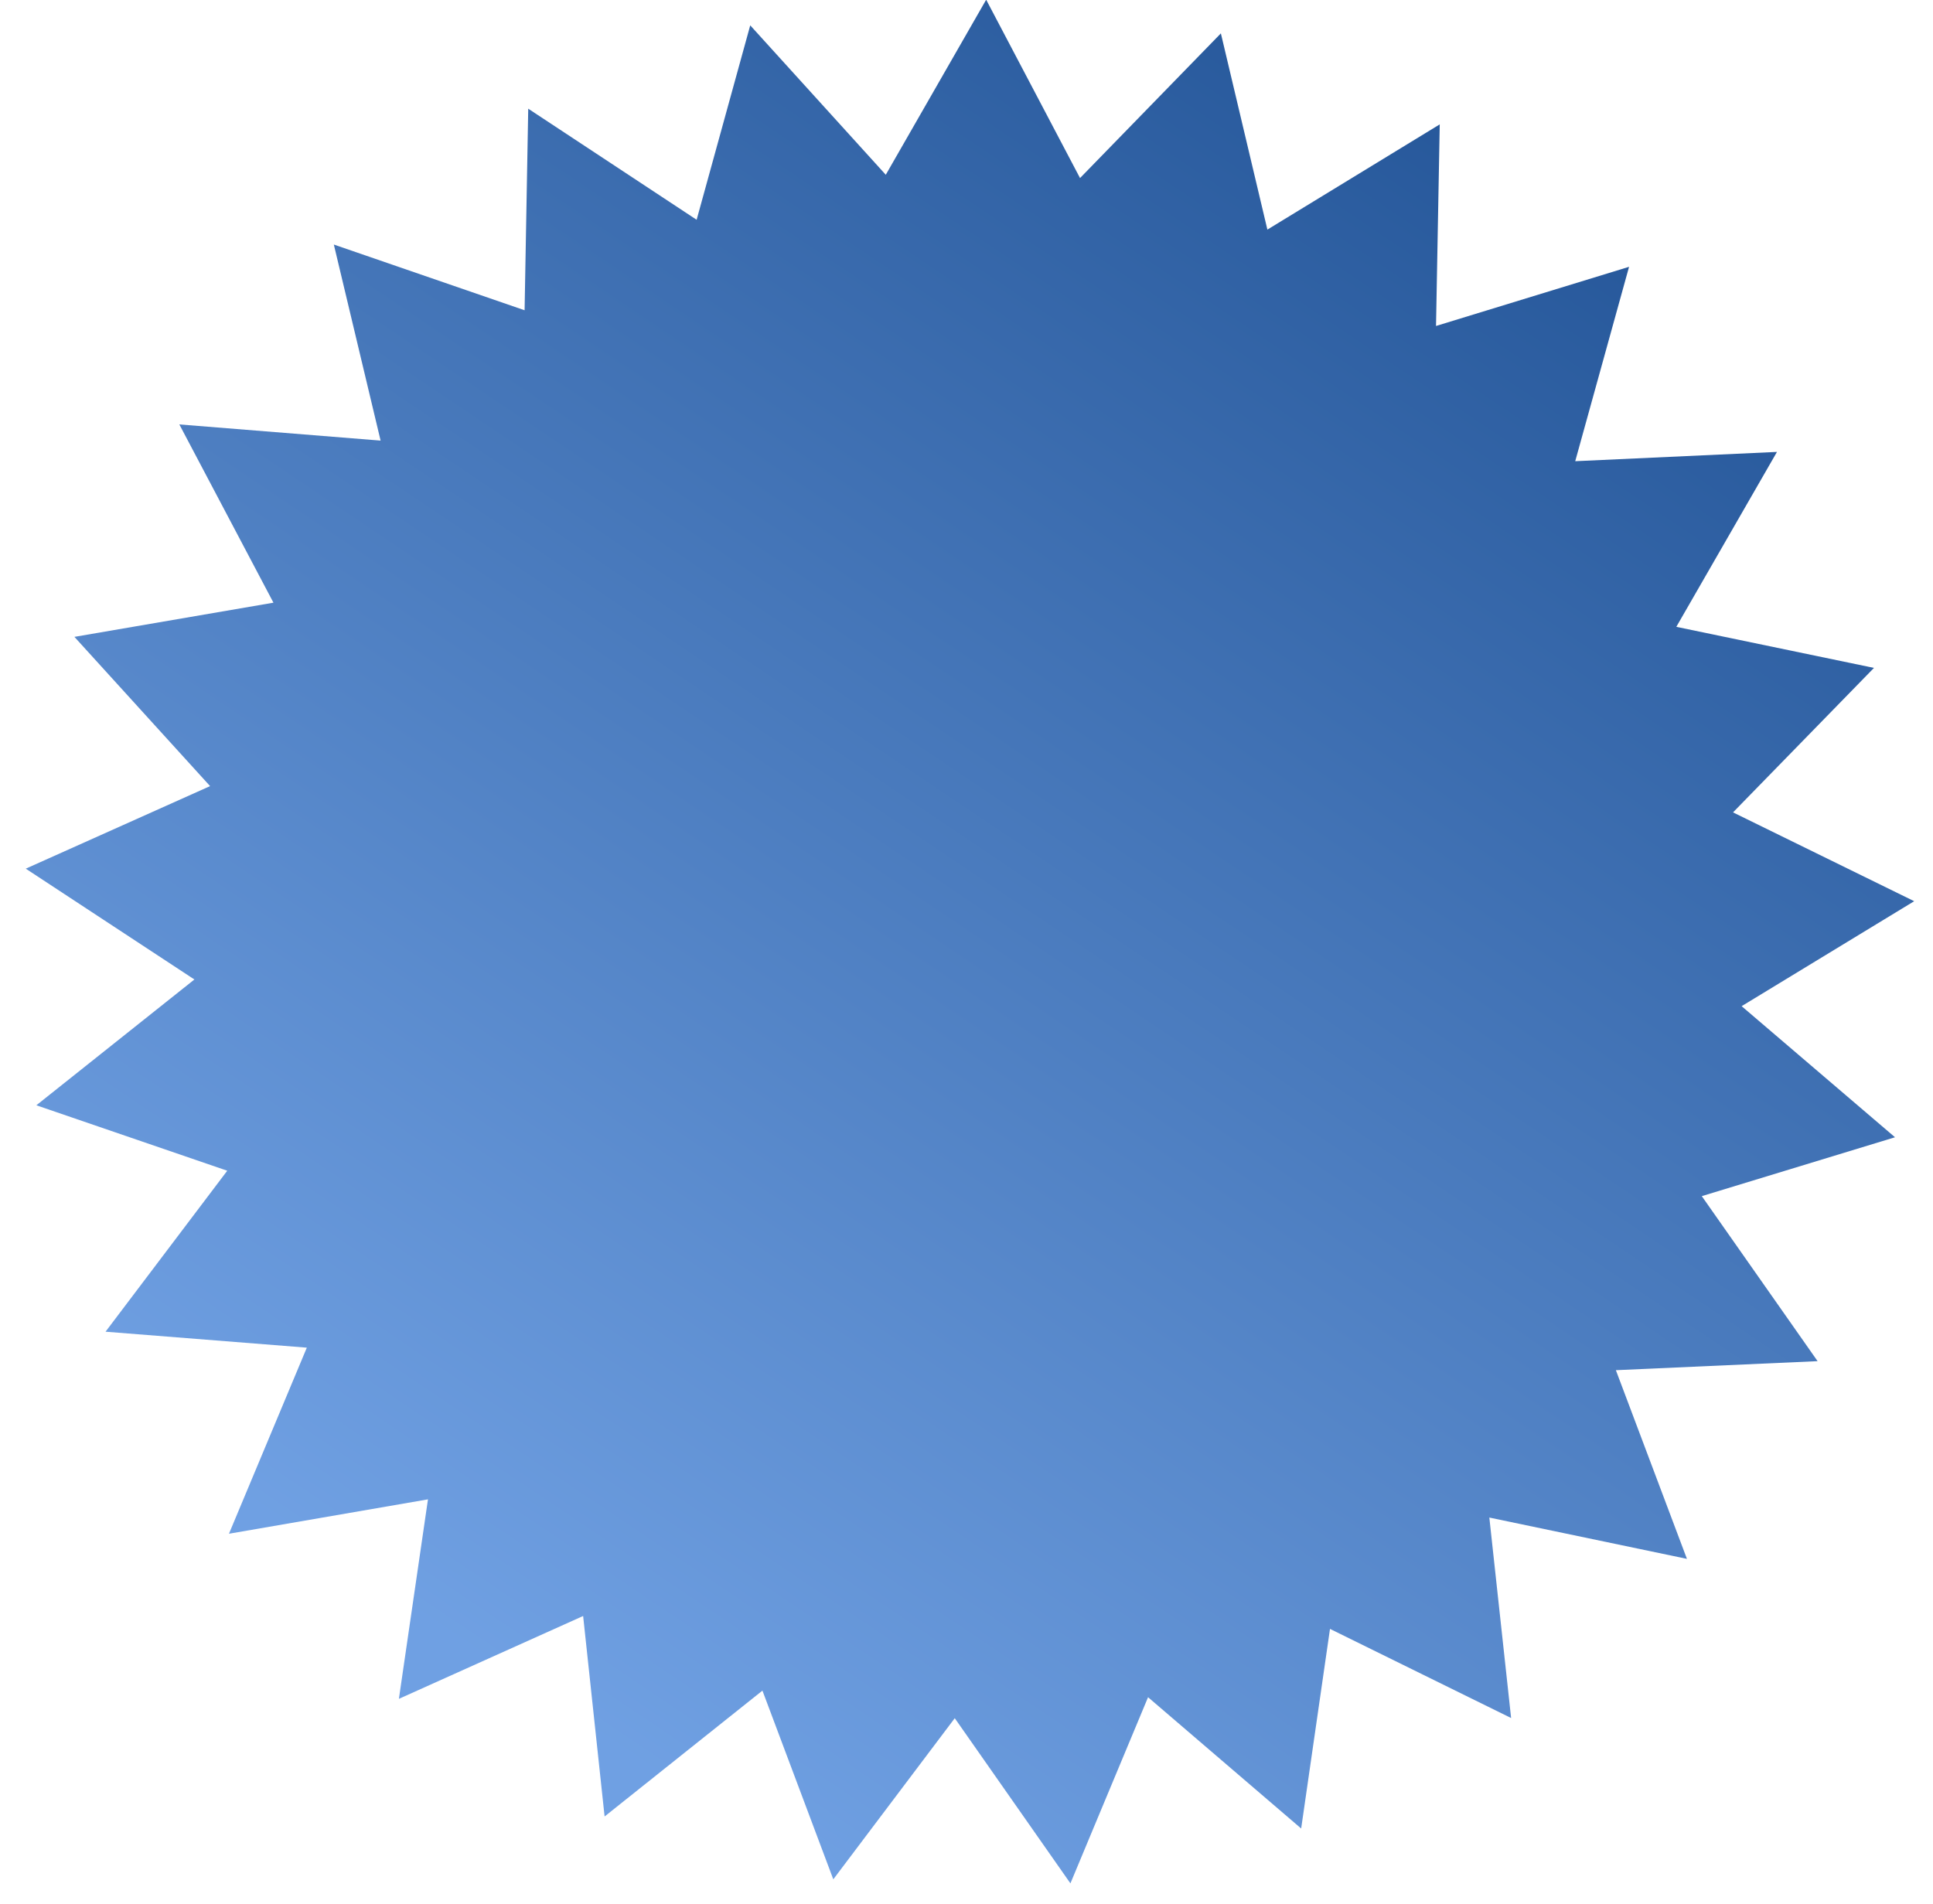 <svg xmlns="http://www.w3.org/2000/svg" width="67" height="66" viewBox="0 0 67 66" fill="none"><path opacity="0.9" fill-rule="evenodd" clip-rule="evenodd" d="M7.282 27.253L0.893 30.115L6.738 33.957L1.26 38.318L7.877 40.587L3.658 46.168L10.635 46.721L7.936 53.172L14.834 51.98L13.826 58.896L20.212 56.024L20.956 62.974L26.427 58.611L28.883 65.153L33.093 59.567L37.102 65.293L39.793 58.84L45.1 63.391L46.099 56.471L52.377 59.561L51.622 52.611L58.471 54.043L56.008 47.502L63 47.189L58.986 41.468L65.683 39.427L60.367 34.882L66.348 31.243L60.069 28.164L64.954 23.155L58.103 21.731L61.592 15.667L54.599 15.989L56.465 9.25L49.774 11.301L49.903 4.312L43.929 7.96L42.317 1.157L37.435 6.173L34.182 -0.01L30.702 6.059L26.004 0.879L24.146 7.619L18.309 3.768L18.183 10.756L11.571 8.478L13.192 15.275L6.216 14.714L9.478 20.894L2.579 22.079L7.282 27.253Z" fill="url(#paint0_linear_242_1039)"></path><defs><linearGradient id="paint0_linear_242_1039" x1="58.683" y1="-4.639" x2="16.898" y2="57.477" gradientUnits="userSpaceOnUse"><stop stop-color="#003781"></stop><stop offset="1" stop-color="#6096E0"></stop></linearGradient></defs></svg>